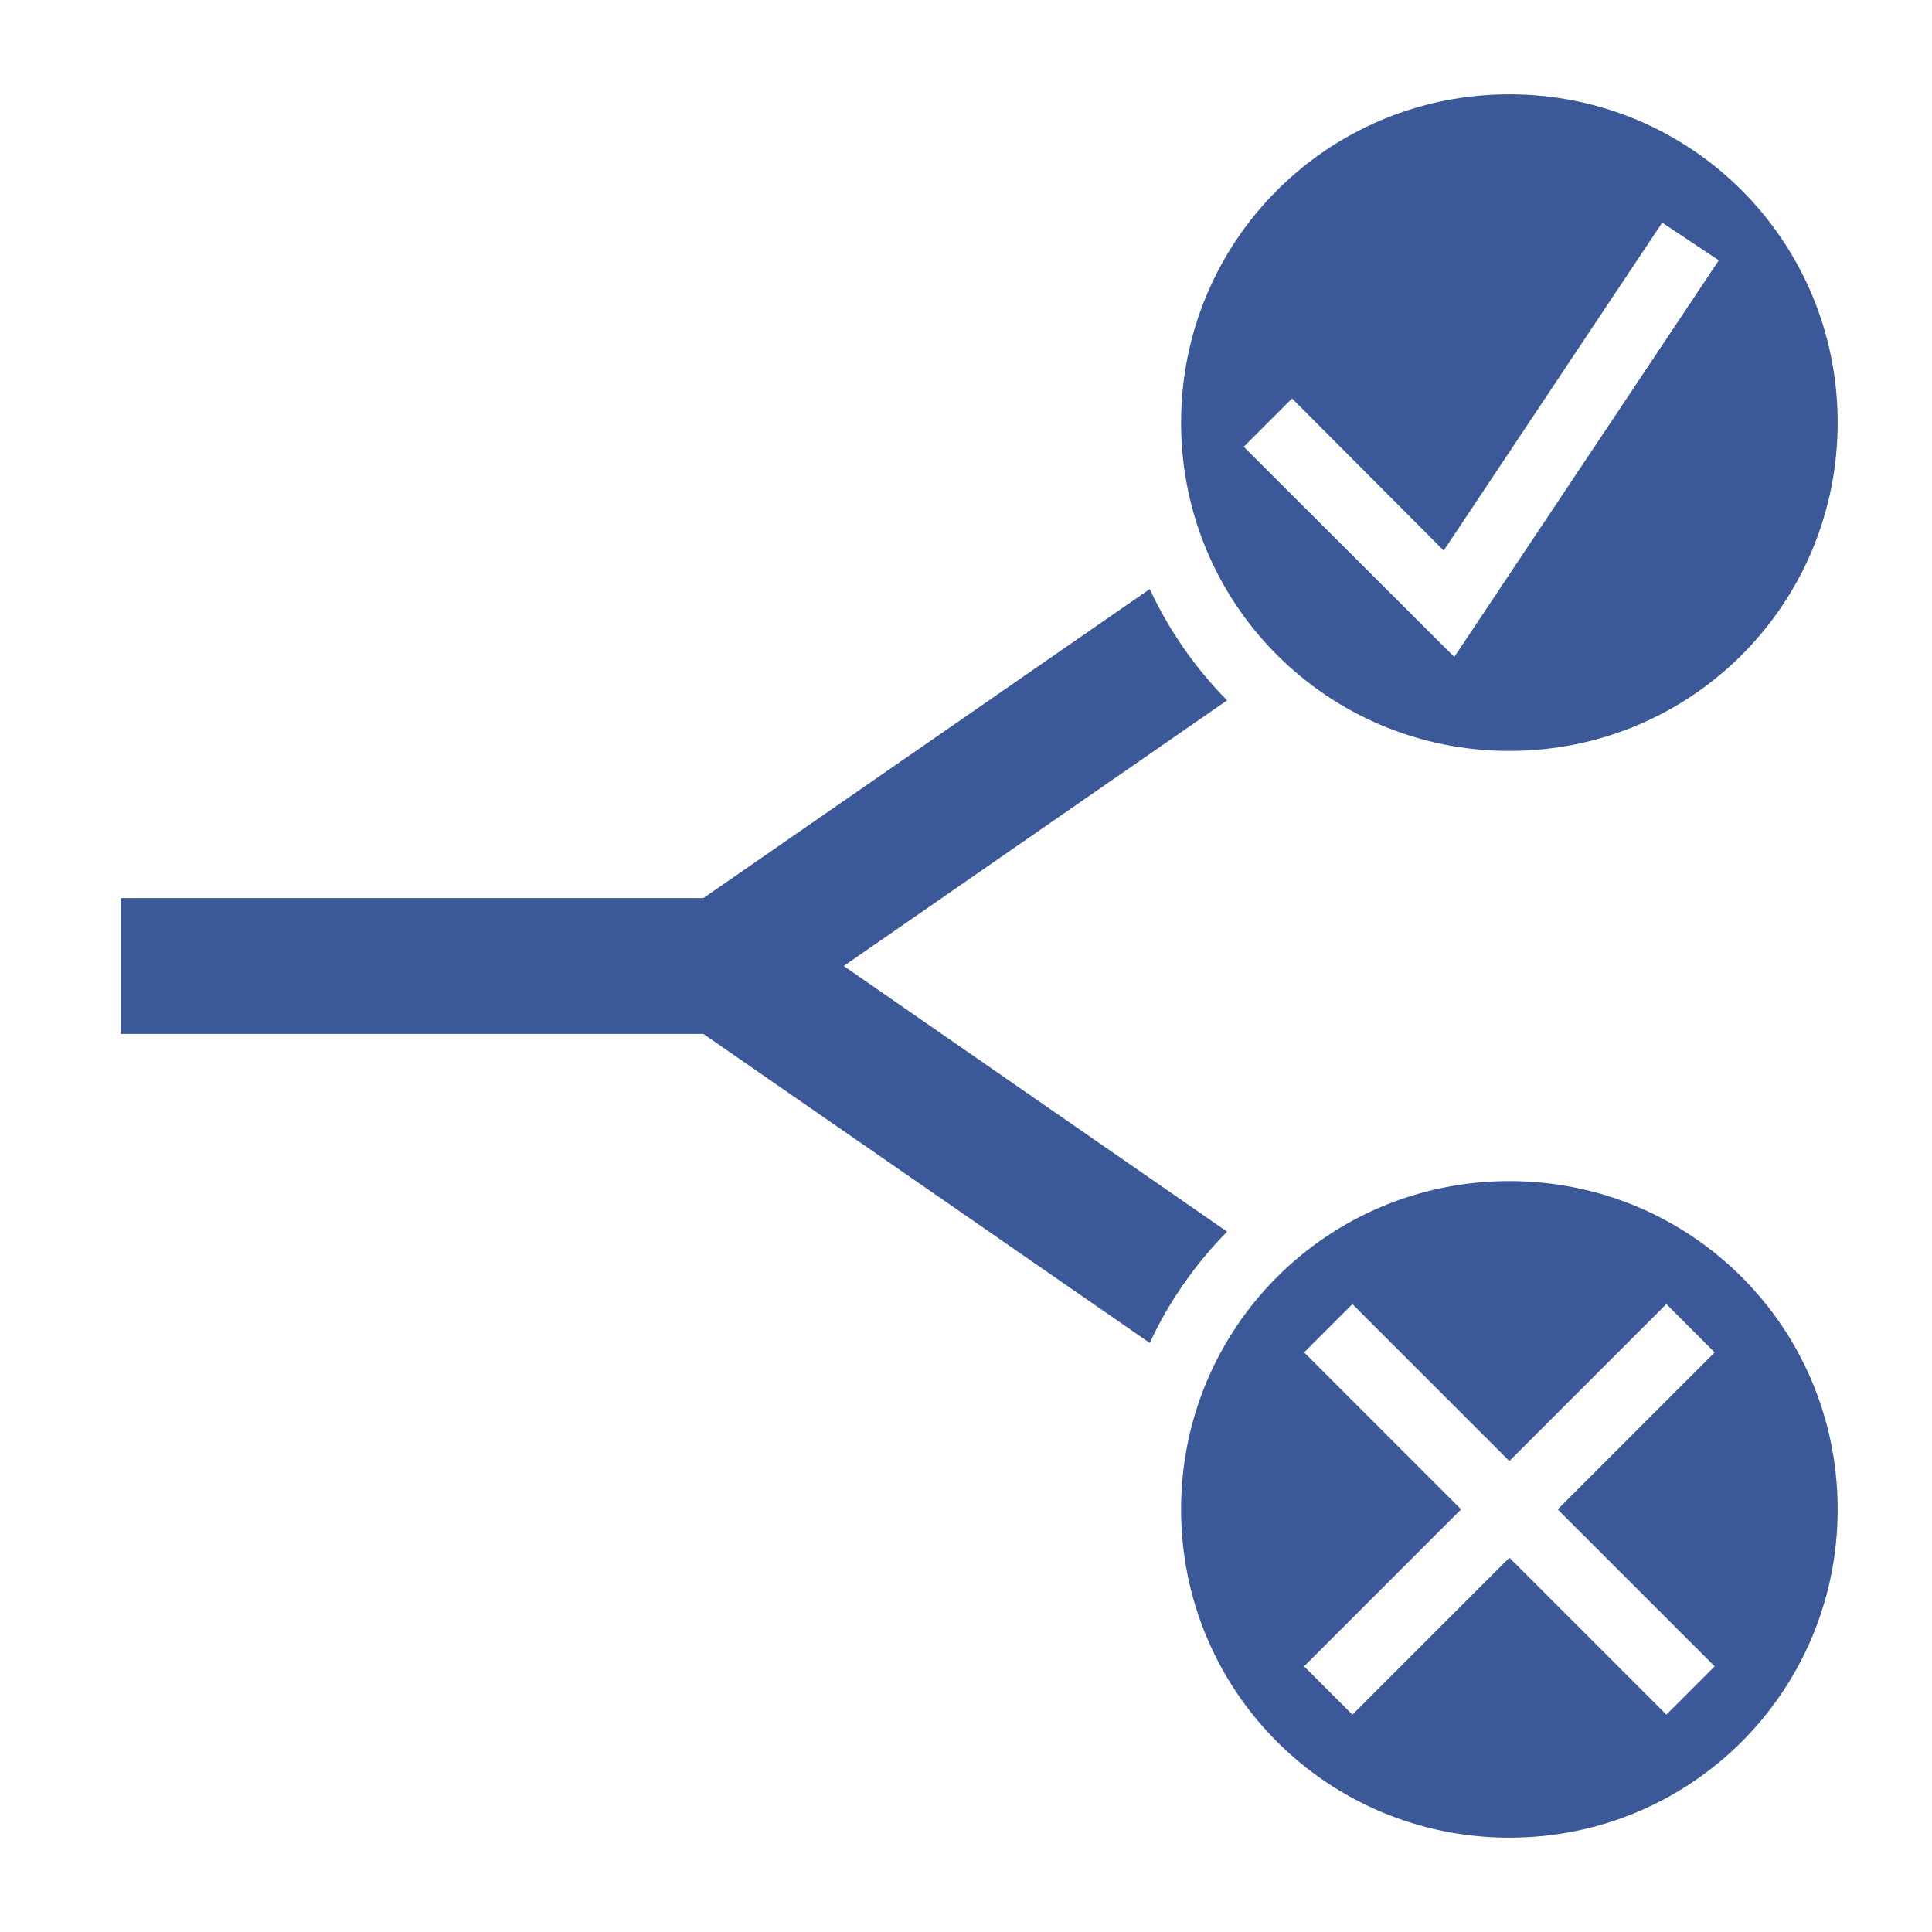 <svg width="80" height="80" viewBox="0 0 80 80" fill="none" xmlns="http://www.w3.org/2000/svg">
<path d="M62.5 3.906C54.969 3.906 48.906 9.975 48.906 17.5C48.906 25.031 54.969 31.094 62.5 31.094C70.031 31.094 76.094 25.031 76.094 17.5C76.094 9.975 70.031 3.906 62.5 3.906ZM68.828 9.22L71.172 10.78L60.219 27.203L51.5 18.5L53.5 16.5L59.781 22.797L68.828 9.22ZM47.609 24.391L29.125 37.188H5V42.812H29.125L47.609 55.609C48.406 53.891 49.5 52.328 50.812 51L34.938 40L50.812 29C49.5 27.672 48.406 26.109 47.609 24.391ZM62.5 48.906C54.969 48.906 48.906 54.969 48.906 62.5C48.906 70.031 54.969 76.094 62.5 76.094C70.031 76.094 76.094 70.031 76.094 62.5C76.094 54.969 70.031 48.906 62.5 48.906ZM56 54L62.5 60.5L69 54L71 56L64.5 62.5L71 69L69 71L62.5 64.5L56 71L54 69L60.5 62.5L54 56L56 54Z" fill="#3B5998"/>
</svg>
